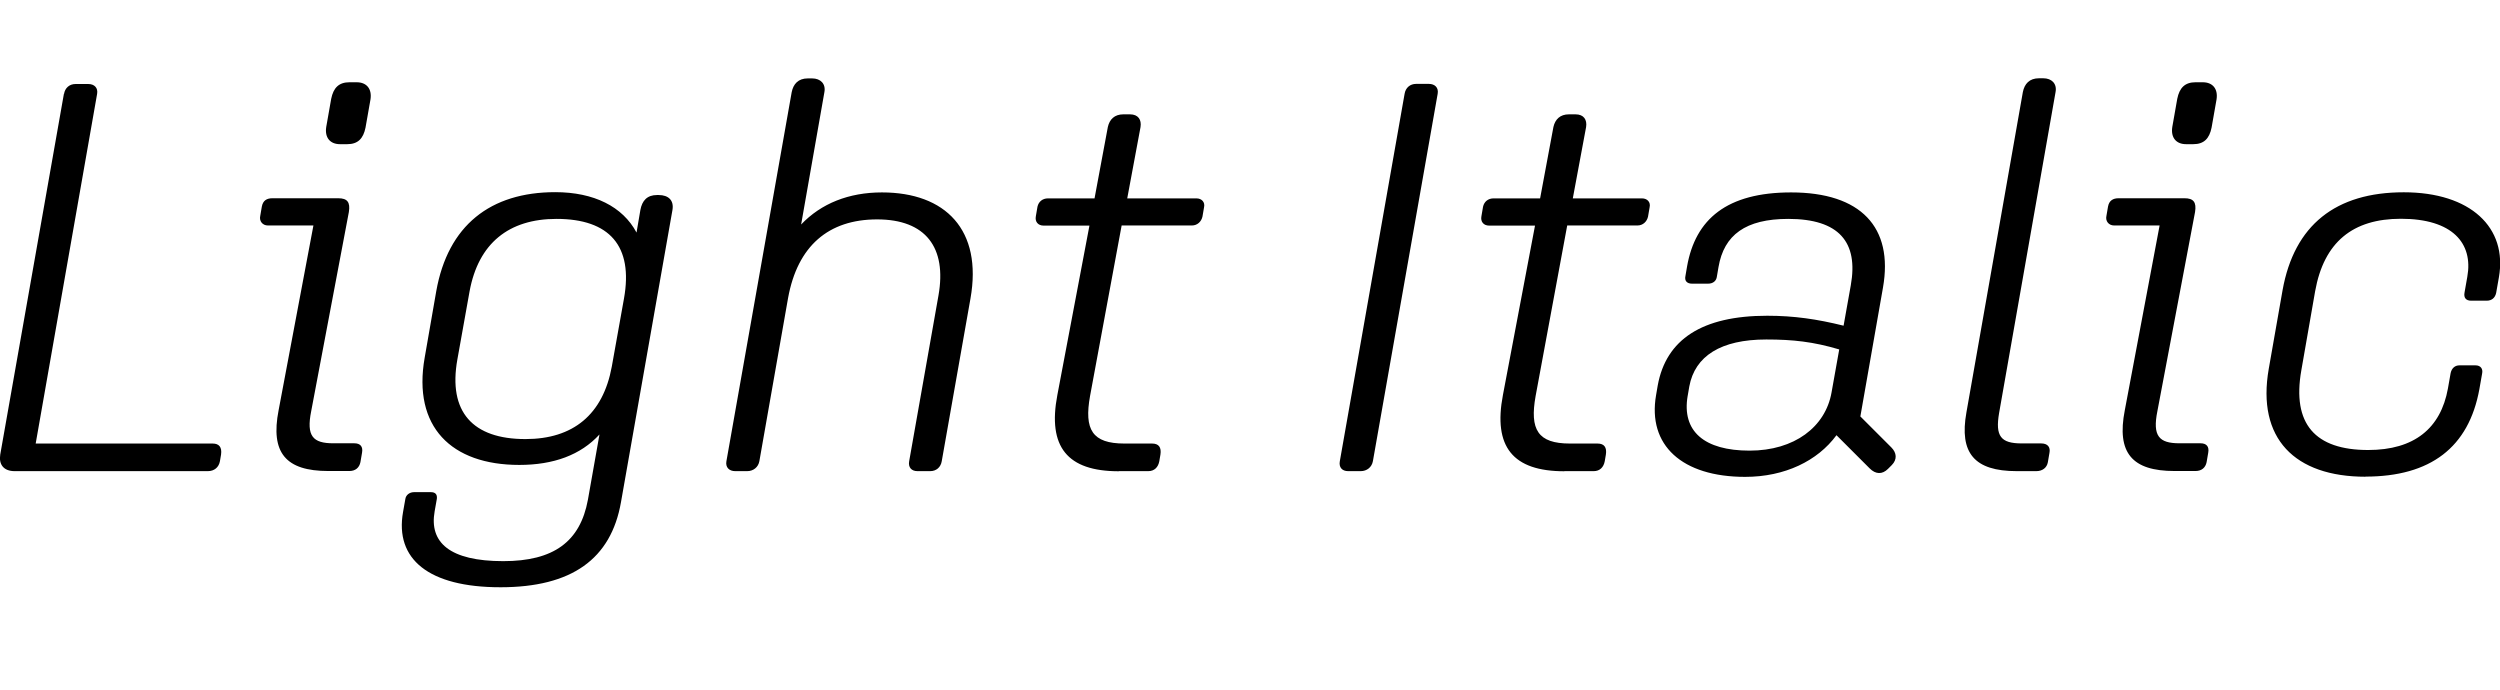 <?xml version="1.0" encoding="UTF-8"?>
<svg version="1.1" viewBox="0 0 201.09 55.497" xmlns="http://www.w3.org/2000/svg">
<path transform="matrix(1 0 0 -1 0 55.497)" d="m5.14 47.95-5.12-29.01c-0.13-0.8 0.27-1.34 1.16-1.34h15.53c0.53 0 0.89 0.31 0.98 0.8l0.09 0.53c0.09 0.62-0.18 0.89-0.67 0.89h-14.24l4.94 28.12c0.09 0.49-0.22 0.8-0.71 0.8h-1.02c-0.49 0-0.85-0.31-0.93-0.8zm21.5-0.4-0.4-2.27c-0.13-0.85 0.31-1.38 1.11-1.38h0.58c0.85 0 1.29 0.44 1.47 1.33l0.4 2.27c0.13 0.85-0.31 1.38-1.11 1.38h-0.58c-0.85 0-1.29-0.44-1.47-1.33zm-1.43-10.19-2.8-14.86c-0.67-3.43 0.58-4.89 4-4.89h1.69c0.49 0 0.8 0.27 0.89 0.71l0.13 0.76c0.09 0.49-0.13 0.76-0.62 0.76h-1.69c-1.65 0-2.18 0.58-1.78 2.58l3.03 16.02c0.13 0.8-0.13 1.11-0.85 1.11h-5.3c-0.45 0-0.76-0.18-0.85-0.67l-0.13-0.76c-0.09-0.4 0.18-0.76 0.62-0.76zm15.04-29.1c5.74 0 8.9 2.27 9.7 6.85l4.14 23.5c0.13 0.76-0.31 1.2-1.11 1.2h-0.13c-0.8 0-1.2-0.45-1.34-1.2l-0.31-1.82c-1.11 2.09-3.43 3.25-6.54 3.25-5.21 0-8.63-2.67-9.57-7.97l-0.93-5.34c-0.98-5.56 2.14-8.63 7.61-8.63 2.76 0 4.94 0.8 6.45 2.45l-0.93-5.25c-0.62-3.38-2.76-4.94-6.81-4.94-4.32 0-5.96 1.51-5.52 4l0.18 1.02c0.04 0.36-0.13 0.53-0.49 0.53h-1.34c-0.36 0-0.67-0.22-0.71-0.58l-0.18-1.02c-0.67-3.78 2.05-6.05 7.83-6.05zm2.01 11.92c-4.23 0-6.23 2.18-5.47 6.41l0.98 5.47c0.71 3.87 3.16 5.83 6.99 5.83 4.27 0 6.19-2.18 5.43-6.41l-0.98-5.47c-0.71-3.87-3.12-5.83-6.94-5.83zm16.91-2.58h0.93c0.49 0 0.89 0.31 0.98 0.8l2.31 13.13c0.76 4.18 3.25 6.32 7.16 6.32 3.92 0 5.61-2.27 4.94-6.1l-2.36-13.35c-0.09-0.49 0.18-0.8 0.67-0.8h1.02c0.49 0 0.85 0.31 0.93 0.8l2.31 13.08c0.98 5.52-2 8.54-7.12 8.54-2.67 0-4.89-0.89-6.5-2.58l1.87 10.64c0.13 0.67-0.31 1.11-0.98 1.11h-0.36c-0.76 0-1.16-0.45-1.29-1.11l-5.25-29.68c-0.09-0.49 0.22-0.8 0.71-0.8zm30.83 0h2.36c0.49 0 0.8 0.31 0.89 0.8l0.09 0.53c0.09 0.58-0.13 0.89-0.67 0.89h-2.23c-2.58 0-3.25 1.11-2.76 3.83l2.54 13.71h5.65c0.44 0 0.76 0.31 0.85 0.71l0.13 0.76c0.09 0.4-0.18 0.71-0.62 0.71h-5.56l1.07 5.74c0.09 0.58-0.18 1.02-0.85 1.02h-0.53c-0.71 0-1.11-0.4-1.25-1.02l-1.07-5.74h-3.74c-0.45 0-0.76-0.27-0.85-0.67l-0.13-0.76c-0.09-0.45 0.18-0.76 0.62-0.76h3.69l-2.58-13.62c-0.8-4.18 0.8-6.14 4.94-6.14zm18.43 0h1.02c0.49 0 0.89 0.31 0.98 0.8l5.21 29.55c0.09 0.49-0.22 0.8-0.71 0.8h-1.02c-0.49 0-0.85-0.31-0.93-0.8l-5.21-29.55c-0.09-0.49 0.18-0.8 0.67-0.8zm17.4 0h2.36c0.49 0 0.8 0.31 0.89 0.8l0.09 0.53c0.09 0.58-0.13 0.89-0.67 0.89h-2.22c-2.58 0-3.25 1.11-2.76 3.83l2.54 13.71h5.65c0.44 0 0.76 0.31 0.85 0.71l0.13 0.76c0.09 0.4-0.18 0.71-0.62 0.71h-5.56l1.07 5.74c0.09 0.58-0.18 1.02-0.85 1.02h-0.53c-0.71 0-1.11-0.4-1.25-1.02l-1.07-5.74h-3.74c-0.45 0-0.76-0.27-0.85-0.67l-0.13-0.76c-0.09-0.45 0.18-0.76 0.62-0.76h3.69l-2.58-13.62c-0.8-4.18 0.8-6.14 4.94-6.14zm21.89 2.89 2.67-2.67c0.49-0.49 1.02-0.49 1.47-0.04l0.31 0.31c0.44 0.45 0.4 0.98-0.04 1.42l-2.49 2.49 1.82 10.37c0.85 4.85-1.78 7.65-7.39 7.65-5.16 0-7.7-2.14-8.37-5.96l-0.13-0.76c-0.09-0.4 0.13-0.62 0.53-0.62h1.29c0.4 0 0.67 0.22 0.71 0.58l0.13 0.76c0.44 2.58 2.18 3.87 5.61 3.87 4.09 0 5.65-1.87 5.03-5.34l-0.58-3.25c-2.14 0.53-4 0.8-6.14 0.8-5.25 0-8.14-1.91-8.81-5.61l-0.13-0.76c-0.71-4.05 2.09-6.59 7.16-6.59 3.2 0 5.83 1.29 7.34 3.34zm-11.97 3.16 0.13 0.76c0.45 2.45 2.54 3.78 6.19 3.78 2.14 0 3.78-0.18 5.87-0.8l-0.62-3.47c-0.49-2.76-2.98-4.67-6.59-4.67-3.65 0-5.47 1.56-4.98 4.41zm26.48-6.05h1.56c0.49 0 0.85 0.27 0.93 0.71l0.13 0.76c0.09 0.45-0.13 0.76-0.67 0.76h-1.56c-1.69 0-2.14 0.58-1.82 2.45l4.54 25.81c0.13 0.67-0.31 1.11-0.98 1.11h-0.36c-0.76 0-1.16-0.45-1.29-1.11l-4.54-25.77c-0.58-3.25 0.62-4.72 4.05-4.72zm12.9 29.95-0.4-2.27c-0.13-0.85 0.31-1.38 1.11-1.38h0.58c0.85 0 1.29 0.44 1.47 1.33l0.4 2.27c0.13 0.85-0.31 1.38-1.11 1.38h-0.58c-0.85 0-1.29-0.44-1.47-1.33zm-1.42-10.19-2.8-14.86c-0.67-3.43 0.58-4.89 4-4.89h1.69c0.49 0 0.8 0.27 0.89 0.71l0.13 0.76c0.09 0.49-0.13 0.76-0.62 0.76h-1.69c-1.65 0-2.18 0.58-1.78 2.58l3.03 16.02c0.13 0.8-0.13 1.11-0.85 1.11h-5.3c-0.44 0-0.76-0.18-0.85-0.67l-0.13-0.76c-0.09-0.4 0.18-0.76 0.62-0.76zm16.55-20.2c5.25 0 8.32 2.36 9.17 7.03l0.22 1.25c0.09 0.4-0.13 0.67-0.53 0.67h-1.29c-0.36 0-0.62-0.22-0.71-0.62l-0.22-1.25c-0.58-3.2-2.71-4.94-6.41-4.94-4.27 0-6.14 2.09-5.38 6.41l1.11 6.36c0.71 3.96 3.03 5.83 6.9 5.83 4.14 0 5.83-1.96 5.34-4.67l-0.22-1.25c-0.09-0.45 0.13-0.67 0.53-0.67h1.25c0.4 0 0.67 0.22 0.76 0.62l0.22 1.25c0.71 4.01-2.27 6.85-7.65 6.85-5.47 0-8.81-2.63-9.75-7.88l-1.11-6.32c-0.98-5.61 2.09-8.68 7.79-8.68z"/>
</svg>
